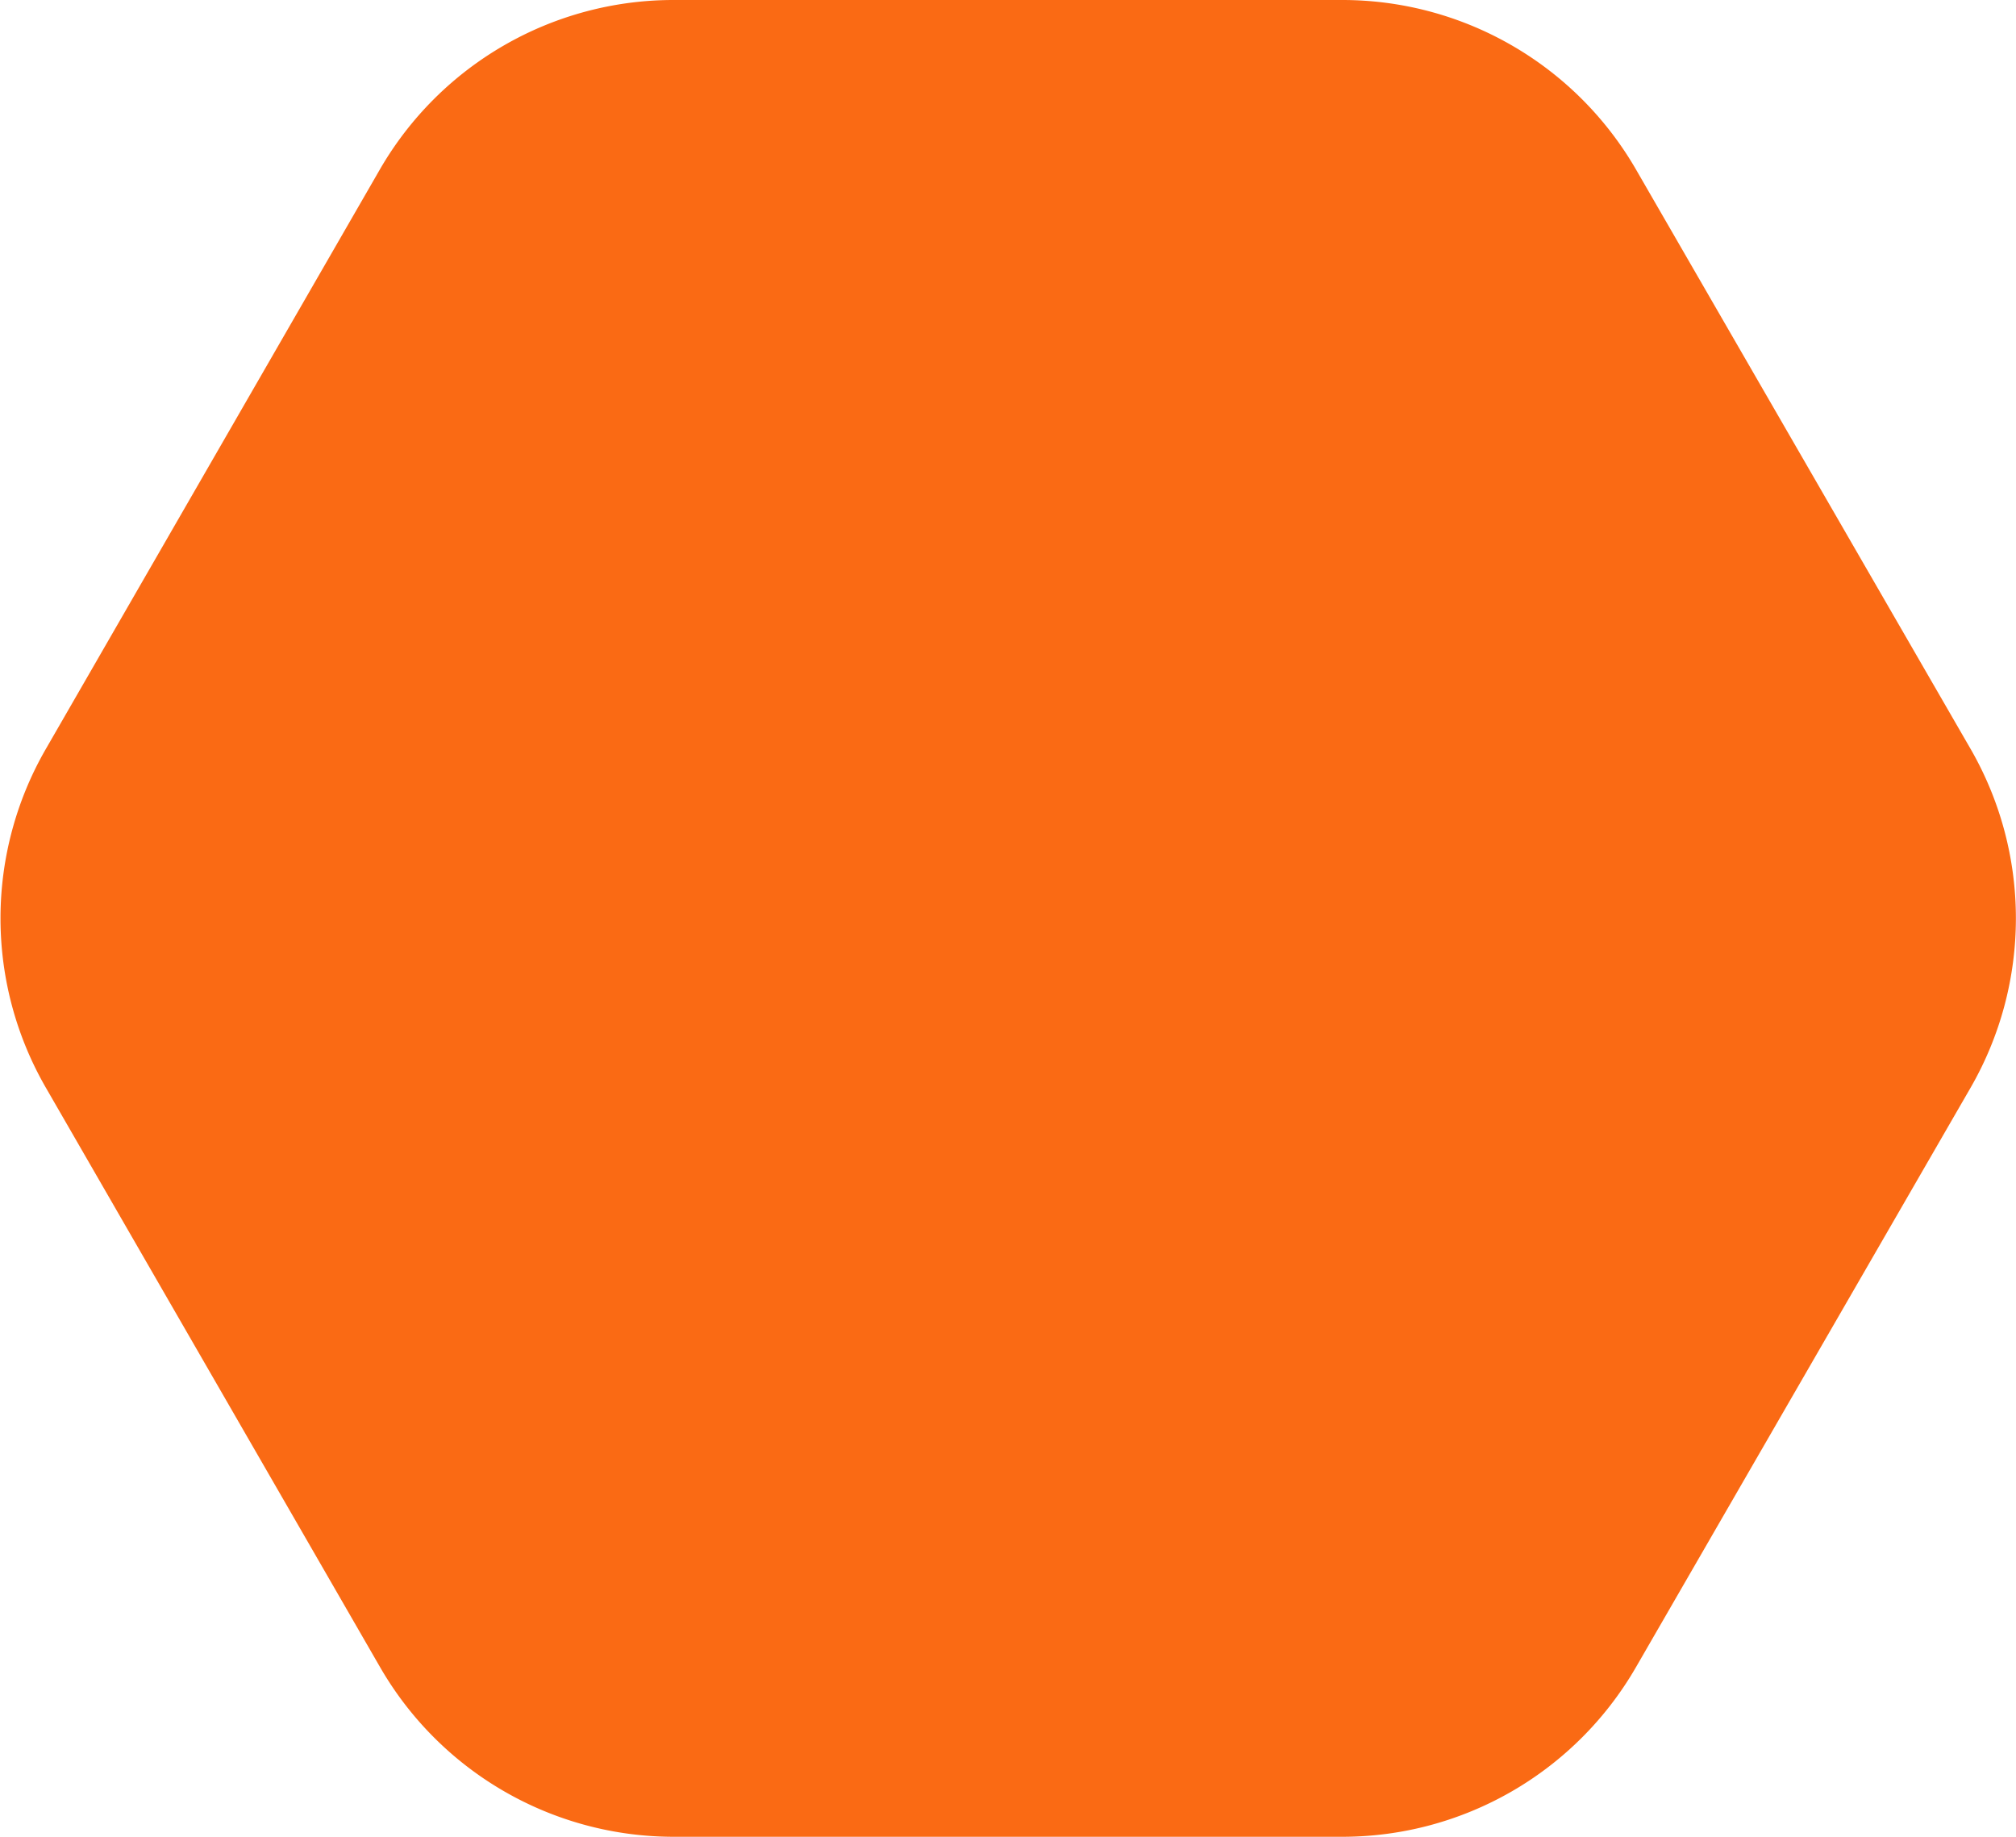 <svg xmlns="http://www.w3.org/2000/svg" width="13.171" height="12" viewBox="0 0 13.171 12"><path id="Trazado_1302" data-name="Trazado 1302" d="M4.9,12.5a2.215,2.215,0,0,1-1.914-1.105L.8,7.605a2.214,2.214,0,0,1,0-2.211L2.984,1.605A2.215,2.215,0,0,1,4.9.5H9.274a2.216,2.216,0,0,1,1.914,1.105l2.188,3.789a2.217,2.217,0,0,1,0,2.211l-2.188,3.789A2.215,2.215,0,0,1,9.274,12.5Z" transform="translate(-0.501 -0.5)" fill="#fa6a14"></path></svg>